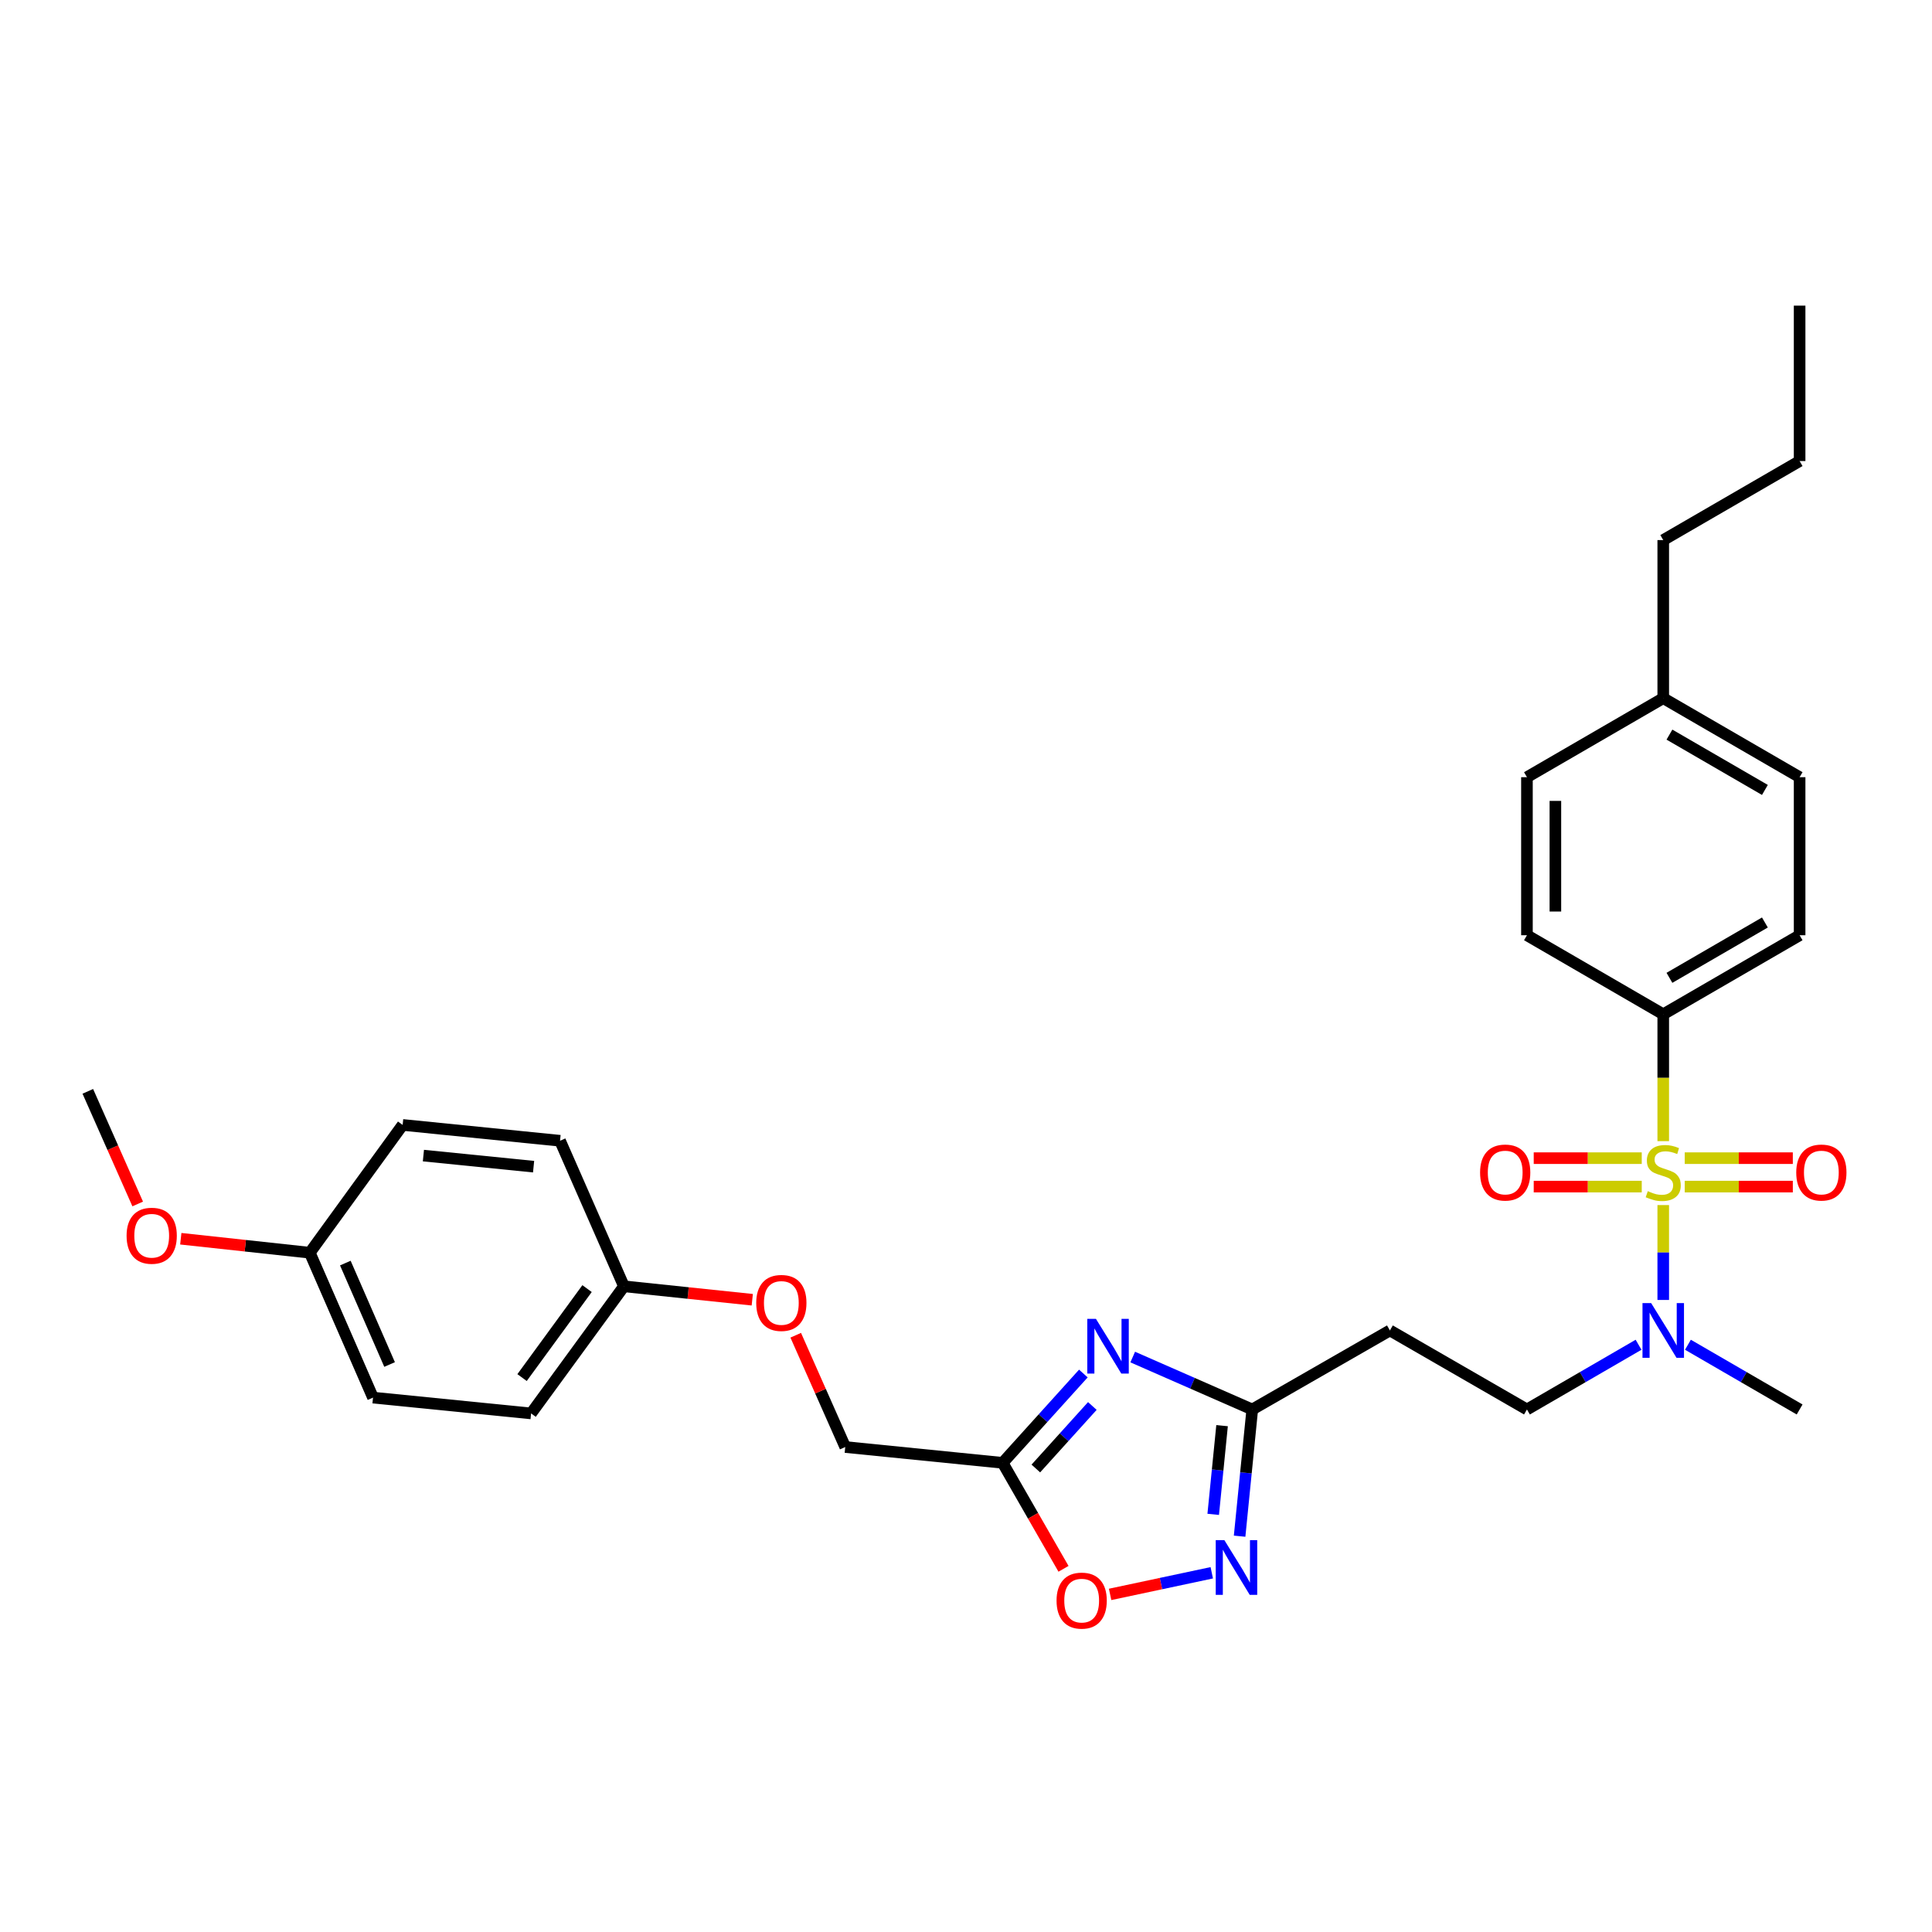 <?xml version='1.0' encoding='iso-8859-1'?>
<svg version='1.1' baseProfile='full'
              xmlns='http://www.w3.org/2000/svg'
                      xmlns:rdkit='http://www.rdkit.org/xml'
                      xmlns:xlink='http://www.w3.org/1999/xlink'
                  xml:space='preserve'
width='1000px' height='1000px' viewBox='0 0 1000 1000'>
<!-- END OF HEADER -->
<rect style='opacity:1.0;fill:#FFFFFF;stroke:none' width='1000' height='1000' x='0' y='0'> </rect>
<path class='bond-5' d='M 860.892,623.746 L 860.892,648.299' style='fill:none;fill-rule:evenodd;stroke:#CCCC00;stroke-width:6px;stroke-linecap:butt;stroke-linejoin:miter;stroke-opacity:1' />
<path class='bond-5' d='M 860.892,648.299 L 860.892,672.851' style='fill:none;fill-rule:evenodd;stroke:#0000FF;stroke-width:6px;stroke-linecap:butt;stroke-linejoin:miter;stroke-opacity:1' />
<path class='bond-6' d='M 860.892,590.655 L 860.892,557.823' style='fill:none;fill-rule:evenodd;stroke:#CCCC00;stroke-width:6px;stroke-linecap:butt;stroke-linejoin:miter;stroke-opacity:1' />
<path class='bond-6' d='M 860.892,557.823 L 860.892,524.992' style='fill:none;fill-rule:evenodd;stroke:#000000;stroke-width:6px;stroke-linecap:butt;stroke-linejoin:miter;stroke-opacity:1' />
<path class='bond-7' d='M 849.767,599.462 L 821.811,599.462' style='fill:none;fill-rule:evenodd;stroke:#CCCC00;stroke-width:6px;stroke-linecap:butt;stroke-linejoin:miter;stroke-opacity:1' />
<path class='bond-7' d='M 821.811,599.462 L 793.854,599.462' style='fill:none;fill-rule:evenodd;stroke:#FF0000;stroke-width:6px;stroke-linecap:butt;stroke-linejoin:miter;stroke-opacity:1' />
<path class='bond-7' d='M 849.767,614.18 L 821.811,614.18' style='fill:none;fill-rule:evenodd;stroke:#CCCC00;stroke-width:6px;stroke-linecap:butt;stroke-linejoin:miter;stroke-opacity:1' />
<path class='bond-7' d='M 821.811,614.18 L 793.854,614.18' style='fill:none;fill-rule:evenodd;stroke:#FF0000;stroke-width:6px;stroke-linecap:butt;stroke-linejoin:miter;stroke-opacity:1' />
<path class='bond-8' d='M 872.018,614.18 L 899.99,614.18' style='fill:none;fill-rule:evenodd;stroke:#CCCC00;stroke-width:6px;stroke-linecap:butt;stroke-linejoin:miter;stroke-opacity:1' />
<path class='bond-8' d='M 899.99,614.18 L 927.961,614.18' style='fill:none;fill-rule:evenodd;stroke:#FF0000;stroke-width:6px;stroke-linecap:butt;stroke-linejoin:miter;stroke-opacity:1' />
<path class='bond-8' d='M 872.018,599.462 L 899.99,599.462' style='fill:none;fill-rule:evenodd;stroke:#CCCC00;stroke-width:6px;stroke-linecap:butt;stroke-linejoin:miter;stroke-opacity:1' />
<path class='bond-8' d='M 899.99,599.462 L 927.961,599.462' style='fill:none;fill-rule:evenodd;stroke:#FF0000;stroke-width:6px;stroke-linecap:butt;stroke-linejoin:miter;stroke-opacity:1' />
<path class='bond-0' d='M 586.295,702.406 L 617.231,715.973' style='fill:none;fill-rule:evenodd;stroke:#0000FF;stroke-width:6px;stroke-linecap:butt;stroke-linejoin:miter;stroke-opacity:1' />
<path class='bond-0' d='M 617.231,715.973 L 648.167,729.54' style='fill:none;fill-rule:evenodd;stroke:#000000;stroke-width:6px;stroke-linecap:butt;stroke-linejoin:miter;stroke-opacity:1' />
<path class='bond-2' d='M 560.743,710.935 L 539.854,734.047' style='fill:none;fill-rule:evenodd;stroke:#0000FF;stroke-width:6px;stroke-linecap:butt;stroke-linejoin:miter;stroke-opacity:1' />
<path class='bond-2' d='M 539.854,734.047 L 518.964,757.16' style='fill:none;fill-rule:evenodd;stroke:#000000;stroke-width:6px;stroke-linecap:butt;stroke-linejoin:miter;stroke-opacity:1' />
<path class='bond-2' d='M 565.395,727.737 L 550.772,743.916' style='fill:none;fill-rule:evenodd;stroke:#0000FF;stroke-width:6px;stroke-linecap:butt;stroke-linejoin:miter;stroke-opacity:1' />
<path class='bond-2' d='M 550.772,743.916 L 536.15,760.095' style='fill:none;fill-rule:evenodd;stroke:#000000;stroke-width:6px;stroke-linecap:butt;stroke-linejoin:miter;stroke-opacity:1' />
<path class='bond-1' d='M 641.618,795.129 L 644.893,762.335' style='fill:none;fill-rule:evenodd;stroke:#0000FF;stroke-width:6px;stroke-linecap:butt;stroke-linejoin:miter;stroke-opacity:1' />
<path class='bond-1' d='M 644.893,762.335 L 648.167,729.54' style='fill:none;fill-rule:evenodd;stroke:#000000;stroke-width:6px;stroke-linecap:butt;stroke-linejoin:miter;stroke-opacity:1' />
<path class='bond-1' d='M 627.956,783.829 L 630.248,760.872' style='fill:none;fill-rule:evenodd;stroke:#0000FF;stroke-width:6px;stroke-linecap:butt;stroke-linejoin:miter;stroke-opacity:1' />
<path class='bond-1' d='M 630.248,760.872 L 632.54,737.916' style='fill:none;fill-rule:evenodd;stroke:#000000;stroke-width:6px;stroke-linecap:butt;stroke-linejoin:miter;stroke-opacity:1' />
<path class='bond-4' d='M 627.211,814.065 L 600.902,819.663' style='fill:none;fill-rule:evenodd;stroke:#0000FF;stroke-width:6px;stroke-linecap:butt;stroke-linejoin:miter;stroke-opacity:1' />
<path class='bond-4' d='M 600.902,819.663 L 574.592,825.26' style='fill:none;fill-rule:evenodd;stroke:#FF0000;stroke-width:6px;stroke-linecap:butt;stroke-linejoin:miter;stroke-opacity:1' />
<path class='bond-13' d='M 518.964,757.16 L 437.495,748.975' style='fill:none;fill-rule:evenodd;stroke:#000000;stroke-width:6px;stroke-linecap:butt;stroke-linejoin:miter;stroke-opacity:1' />
<path class='bond-31' d='M 518.964,757.16 L 534.716,784.589' style='fill:none;fill-rule:evenodd;stroke:#000000;stroke-width:6px;stroke-linecap:butt;stroke-linejoin:miter;stroke-opacity:1' />
<path class='bond-31' d='M 534.716,784.589 L 550.468,812.019' style='fill:none;fill-rule:evenodd;stroke:#FF0000;stroke-width:6px;stroke-linecap:butt;stroke-linejoin:miter;stroke-opacity:1' />
<path class='bond-3' d='M 648.167,729.54 L 719.416,688.634' style='fill:none;fill-rule:evenodd;stroke:#000000;stroke-width:6px;stroke-linecap:butt;stroke-linejoin:miter;stroke-opacity:1' />
<path class='bond-10' d='M 848.113,696.043 L 819.23,712.792' style='fill:none;fill-rule:evenodd;stroke:#0000FF;stroke-width:6px;stroke-linecap:butt;stroke-linejoin:miter;stroke-opacity:1' />
<path class='bond-10' d='M 819.23,712.792 L 790.346,729.54' style='fill:none;fill-rule:evenodd;stroke:#000000;stroke-width:6px;stroke-linecap:butt;stroke-linejoin:miter;stroke-opacity:1' />
<path class='bond-25' d='M 873.672,696.04 L 902.575,712.79' style='fill:none;fill-rule:evenodd;stroke:#0000FF;stroke-width:6px;stroke-linecap:butt;stroke-linejoin:miter;stroke-opacity:1' />
<path class='bond-25' d='M 902.575,712.79 L 931.479,729.54' style='fill:none;fill-rule:evenodd;stroke:#000000;stroke-width:6px;stroke-linecap:butt;stroke-linejoin:miter;stroke-opacity:1' />
<path class='bond-11' d='M 860.892,524.992 L 931.479,484.077' style='fill:none;fill-rule:evenodd;stroke:#000000;stroke-width:6px;stroke-linecap:butt;stroke-linejoin:miter;stroke-opacity:1' />
<path class='bond-11' d='M 864.099,506.122 L 913.51,477.481' style='fill:none;fill-rule:evenodd;stroke:#000000;stroke-width:6px;stroke-linecap:butt;stroke-linejoin:miter;stroke-opacity:1' />
<path class='bond-12' d='M 860.892,524.992 L 790.346,484.077' style='fill:none;fill-rule:evenodd;stroke:#000000;stroke-width:6px;stroke-linecap:butt;stroke-linejoin:miter;stroke-opacity:1' />
<path class='bond-9' d='M 719.416,688.634 L 790.346,729.54' style='fill:none;fill-rule:evenodd;stroke:#000000;stroke-width:6px;stroke-linecap:butt;stroke-linejoin:miter;stroke-opacity:1' />
<path class='bond-17' d='M 931.479,484.077 L 931.479,402.273' style='fill:none;fill-rule:evenodd;stroke:#000000;stroke-width:6px;stroke-linecap:butt;stroke-linejoin:miter;stroke-opacity:1' />
<path class='bond-18' d='M 790.346,484.077 L 790.346,402.273' style='fill:none;fill-rule:evenodd;stroke:#000000;stroke-width:6px;stroke-linecap:butt;stroke-linejoin:miter;stroke-opacity:1' />
<path class='bond-18' d='M 805.064,471.807 L 805.064,414.543' style='fill:none;fill-rule:evenodd;stroke:#000000;stroke-width:6px;stroke-linecap:butt;stroke-linejoin:miter;stroke-opacity:1' />
<path class='bond-14' d='M 437.495,748.975 L 424.68,720.047' style='fill:none;fill-rule:evenodd;stroke:#000000;stroke-width:6px;stroke-linecap:butt;stroke-linejoin:miter;stroke-opacity:1' />
<path class='bond-14' d='M 424.68,720.047 L 411.865,691.118' style='fill:none;fill-rule:evenodd;stroke:#FF0000;stroke-width:6px;stroke-linecap:butt;stroke-linejoin:miter;stroke-opacity:1' />
<path class='bond-15' d='M 389.374,672.742 L 356.163,669.265' style='fill:none;fill-rule:evenodd;stroke:#FF0000;stroke-width:6px;stroke-linecap:butt;stroke-linejoin:miter;stroke-opacity:1' />
<path class='bond-15' d='M 356.163,669.265 L 322.952,665.789' style='fill:none;fill-rule:evenodd;stroke:#000000;stroke-width:6px;stroke-linecap:butt;stroke-linejoin:miter;stroke-opacity:1' />
<path class='bond-20' d='M 322.952,665.789 L 289.879,590.452' style='fill:none;fill-rule:evenodd;stroke:#000000;stroke-width:6px;stroke-linecap:butt;stroke-linejoin:miter;stroke-opacity:1' />
<path class='bond-21' d='M 322.952,665.789 L 274.892,731.584' style='fill:none;fill-rule:evenodd;stroke:#000000;stroke-width:6px;stroke-linecap:butt;stroke-linejoin:miter;stroke-opacity:1' />
<path class='bond-21' d='M 303.859,666.977 L 270.216,713.034' style='fill:none;fill-rule:evenodd;stroke:#000000;stroke-width:6px;stroke-linecap:butt;stroke-linejoin:miter;stroke-opacity:1' />
<path class='bond-16' d='M 160.349,648.406 L 193.071,723.4' style='fill:none;fill-rule:evenodd;stroke:#000000;stroke-width:6px;stroke-linecap:butt;stroke-linejoin:miter;stroke-opacity:1' />
<path class='bond-16' d='M 178.746,653.769 L 201.652,706.265' style='fill:none;fill-rule:evenodd;stroke:#000000;stroke-width:6px;stroke-linecap:butt;stroke-linejoin:miter;stroke-opacity:1' />
<path class='bond-24' d='M 160.349,648.406 L 126.963,644.786' style='fill:none;fill-rule:evenodd;stroke:#000000;stroke-width:6px;stroke-linecap:butt;stroke-linejoin:miter;stroke-opacity:1' />
<path class='bond-24' d='M 126.963,644.786 L 93.578,641.167' style='fill:none;fill-rule:evenodd;stroke:#FF0000;stroke-width:6px;stroke-linecap:butt;stroke-linejoin:miter;stroke-opacity:1' />
<path class='bond-32' d='M 160.349,648.406 L 208.41,582.259' style='fill:none;fill-rule:evenodd;stroke:#000000;stroke-width:6px;stroke-linecap:butt;stroke-linejoin:miter;stroke-opacity:1' />
<path class='bond-30' d='M 931.479,402.273 L 860.892,361.366' style='fill:none;fill-rule:evenodd;stroke:#000000;stroke-width:6px;stroke-linecap:butt;stroke-linejoin:miter;stroke-opacity:1' />
<path class='bond-30' d='M 913.511,408.87 L 864.101,380.236' style='fill:none;fill-rule:evenodd;stroke:#000000;stroke-width:6px;stroke-linecap:butt;stroke-linejoin:miter;stroke-opacity:1' />
<path class='bond-19' d='M 790.346,402.273 L 860.892,361.366' style='fill:none;fill-rule:evenodd;stroke:#000000;stroke-width:6px;stroke-linecap:butt;stroke-linejoin:miter;stroke-opacity:1' />
<path class='bond-26' d='M 860.892,361.366 L 860.892,279.545' style='fill:none;fill-rule:evenodd;stroke:#000000;stroke-width:6px;stroke-linecap:butt;stroke-linejoin:miter;stroke-opacity:1' />
<path class='bond-23' d='M 289.879,590.452 L 208.41,582.259' style='fill:none;fill-rule:evenodd;stroke:#000000;stroke-width:6px;stroke-linecap:butt;stroke-linejoin:miter;stroke-opacity:1' />
<path class='bond-23' d='M 276.186,603.867 L 219.157,598.132' style='fill:none;fill-rule:evenodd;stroke:#000000;stroke-width:6px;stroke-linecap:butt;stroke-linejoin:miter;stroke-opacity:1' />
<path class='bond-22' d='M 274.892,731.584 L 193.071,723.4' style='fill:none;fill-rule:evenodd;stroke:#000000;stroke-width:6px;stroke-linecap:butt;stroke-linejoin:miter;stroke-opacity:1' />
<path class='bond-27' d='M 71.274,623.173 L 58.364,594.025' style='fill:none;fill-rule:evenodd;stroke:#FF0000;stroke-width:6px;stroke-linecap:butt;stroke-linejoin:miter;stroke-opacity:1' />
<path class='bond-27' d='M 58.364,594.025 L 45.455,564.876' style='fill:none;fill-rule:evenodd;stroke:#000000;stroke-width:6px;stroke-linecap:butt;stroke-linejoin:miter;stroke-opacity:1' />
<path class='bond-28' d='M 860.892,279.545 L 931.479,238.639' style='fill:none;fill-rule:evenodd;stroke:#000000;stroke-width:6px;stroke-linecap:butt;stroke-linejoin:miter;stroke-opacity:1' />
<path class='bond-29' d='M 931.479,238.639 L 931.479,158.192' style='fill:none;fill-rule:evenodd;stroke:#000000;stroke-width:6px;stroke-linecap:butt;stroke-linejoin:miter;stroke-opacity:1' />
<path  class='atom-0' d='M 852.892 616.541
Q 853.212 616.661, 854.532 617.221
Q 855.852 617.781, 857.292 618.141
Q 858.772 618.461, 860.212 618.461
Q 862.892 618.461, 864.452 617.181
Q 866.012 615.861, 866.012 613.581
Q 866.012 612.021, 865.212 611.061
Q 864.452 610.101, 863.252 609.581
Q 862.052 609.061, 860.052 608.461
Q 857.532 607.701, 856.012 606.981
Q 854.532 606.261, 853.452 604.741
Q 852.412 603.221, 852.412 600.661
Q 852.412 597.101, 854.812 594.901
Q 857.252 592.701, 862.052 592.701
Q 865.332 592.701, 869.052 594.261
L 868.132 597.341
Q 864.732 595.941, 862.172 595.941
Q 859.412 595.941, 857.892 597.101
Q 856.372 598.221, 856.412 600.181
Q 856.412 601.701, 857.172 602.621
Q 857.972 603.541, 859.092 604.061
Q 860.252 604.581, 862.172 605.181
Q 864.732 605.981, 866.252 606.781
Q 867.772 607.581, 868.852 609.221
Q 869.972 610.821, 869.972 613.581
Q 869.972 617.501, 867.332 619.621
Q 864.732 621.701, 860.372 621.701
Q 857.852 621.701, 855.932 621.141
Q 854.052 620.621, 851.812 619.701
L 852.892 616.541
' fill='#CCCC00'/>
<path  class='atom-1' d='M 567.257 682.642
L 576.537 697.642
Q 577.457 699.122, 578.937 701.802
Q 580.417 704.482, 580.497 704.642
L 580.497 682.642
L 584.257 682.642
L 584.257 710.962
L 580.377 710.962
L 570.417 694.562
Q 569.257 692.642, 568.017 690.442
Q 566.817 688.242, 566.457 687.562
L 566.457 710.962
L 562.777 710.962
L 562.777 682.642
L 567.257 682.642
' fill='#0000FF'/>
<path  class='atom-2' d='M 633.739 797.185
L 643.019 812.185
Q 643.939 813.665, 645.419 816.345
Q 646.899 819.025, 646.979 819.185
L 646.979 797.185
L 650.739 797.185
L 650.739 825.505
L 646.859 825.505
L 636.899 809.105
Q 635.739 807.185, 634.499 804.985
Q 633.299 802.785, 632.939 802.105
L 632.939 825.505
L 629.259 825.505
L 629.259 797.185
L 633.739 797.185
' fill='#0000FF'/>
<path  class='atom-5' d='M 546.871 828.472
Q 546.871 821.672, 550.231 817.872
Q 553.591 814.072, 559.871 814.072
Q 566.151 814.072, 569.511 817.872
Q 572.871 821.672, 572.871 828.472
Q 572.871 835.352, 569.471 839.272
Q 566.071 843.152, 559.871 843.152
Q 553.631 843.152, 550.231 839.272
Q 546.871 835.392, 546.871 828.472
M 559.871 839.952
Q 564.191 839.952, 566.511 837.072
Q 568.871 834.152, 568.871 828.472
Q 568.871 822.912, 566.511 820.112
Q 564.191 817.272, 559.871 817.272
Q 555.551 817.272, 553.191 820.072
Q 550.871 822.872, 550.871 828.472
Q 550.871 834.192, 553.191 837.072
Q 555.551 839.952, 559.871 839.952
' fill='#FF0000'/>
<path  class='atom-6' d='M 854.632 674.474
L 863.912 689.474
Q 864.832 690.954, 866.312 693.634
Q 867.792 696.314, 867.872 696.474
L 867.872 674.474
L 871.632 674.474
L 871.632 702.794
L 867.752 702.794
L 857.792 686.394
Q 856.632 684.474, 855.392 682.274
Q 854.192 680.074, 853.832 679.394
L 853.832 702.794
L 850.152 702.794
L 850.152 674.474
L 854.632 674.474
' fill='#0000FF'/>
<path  class='atom-8' d='M 766.087 606.901
Q 766.087 600.101, 769.447 596.301
Q 772.807 592.501, 779.087 592.501
Q 785.367 592.501, 788.727 596.301
Q 792.087 600.101, 792.087 606.901
Q 792.087 613.781, 788.687 617.701
Q 785.287 621.581, 779.087 621.581
Q 772.847 621.581, 769.447 617.701
Q 766.087 613.821, 766.087 606.901
M 779.087 618.381
Q 783.407 618.381, 785.727 615.501
Q 788.087 612.581, 788.087 606.901
Q 788.087 601.341, 785.727 598.541
Q 783.407 595.701, 779.087 595.701
Q 774.767 595.701, 772.407 598.501
Q 770.087 601.301, 770.087 606.901
Q 770.087 612.621, 772.407 615.501
Q 774.767 618.381, 779.087 618.381
' fill='#FF0000'/>
<path  class='atom-9' d='M 929.729 606.901
Q 929.729 600.101, 933.089 596.301
Q 936.449 592.501, 942.729 592.501
Q 949.009 592.501, 952.369 596.301
Q 955.729 600.101, 955.729 606.901
Q 955.729 613.781, 952.329 617.701
Q 948.929 621.581, 942.729 621.581
Q 936.489 621.581, 933.089 617.701
Q 929.729 613.821, 929.729 606.901
M 942.729 618.381
Q 947.049 618.381, 949.369 615.501
Q 951.729 612.581, 951.729 606.901
Q 951.729 601.341, 949.369 598.541
Q 947.049 595.701, 942.729 595.701
Q 938.409 595.701, 936.049 598.501
Q 933.729 601.301, 933.729 606.901
Q 933.729 612.621, 936.049 615.501
Q 938.409 618.381, 942.729 618.381
' fill='#FF0000'/>
<path  class='atom-15' d='M 391.422 674.397
Q 391.422 667.597, 394.782 663.797
Q 398.142 659.997, 404.422 659.997
Q 410.702 659.997, 414.062 663.797
Q 417.422 667.597, 417.422 674.397
Q 417.422 681.277, 414.022 685.197
Q 410.622 689.077, 404.422 689.077
Q 398.182 689.077, 394.782 685.197
Q 391.422 681.317, 391.422 674.397
M 404.422 685.877
Q 408.742 685.877, 411.062 682.997
Q 413.422 680.077, 413.422 674.397
Q 413.422 668.837, 411.062 666.037
Q 408.742 663.197, 404.422 663.197
Q 400.102 663.197, 397.742 665.997
Q 395.422 668.797, 395.422 674.397
Q 395.422 680.117, 397.742 682.997
Q 400.102 685.877, 404.422 685.877
' fill='#FF0000'/>
<path  class='atom-25' d='M 65.52 639.615
Q 65.52 632.815, 68.88 629.015
Q 72.24 625.215, 78.52 625.215
Q 84.8 625.215, 88.16 629.015
Q 91.52 632.815, 91.52 639.615
Q 91.52 646.495, 88.12 650.415
Q 84.72 654.295, 78.52 654.295
Q 72.28 654.295, 68.88 650.415
Q 65.52 646.535, 65.52 639.615
M 78.52 651.095
Q 82.84 651.095, 85.16 648.215
Q 87.52 645.295, 87.52 639.615
Q 87.52 634.055, 85.16 631.255
Q 82.84 628.415, 78.52 628.415
Q 74.2 628.415, 71.84 631.215
Q 69.52 634.015, 69.52 639.615
Q 69.52 645.335, 71.84 648.215
Q 74.2 651.095, 78.52 651.095
' fill='#FF0000'/>
</svg>
